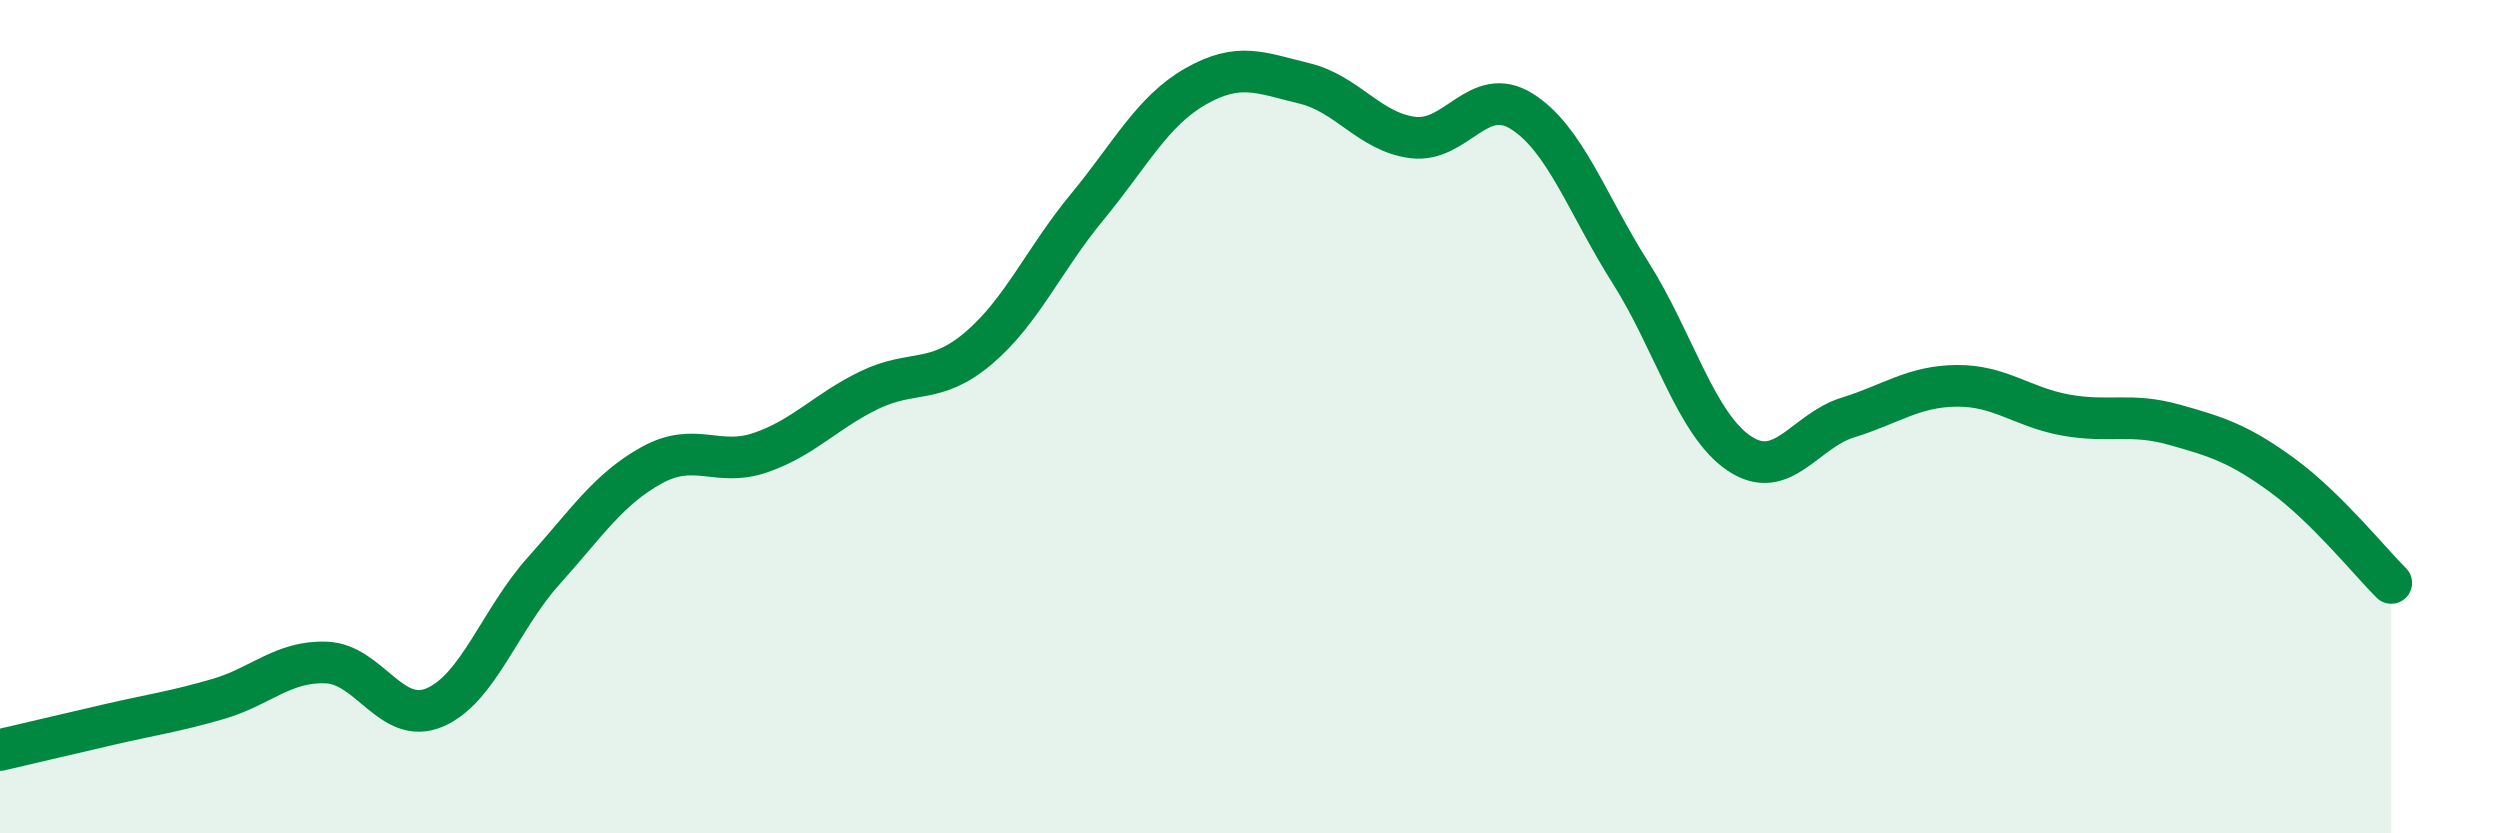 
    <svg width="60" height="20" viewBox="0 0 60 20" xmlns="http://www.w3.org/2000/svg">
      <path
        d="M 0,18 C 0.52,17.88 1.57,17.63 2.61,17.39 C 3.65,17.15 4.18,17.08 5.22,16.78 C 6.26,16.48 6.79,15.86 7.83,15.9 C 8.87,15.94 9.39,17.42 10.43,16.98 C 11.47,16.54 12,14.87 13.04,13.71 C 14.08,12.55 14.61,11.73 15.65,11.16 C 16.69,10.59 17.22,11.22 18.26,10.86 C 19.3,10.5 19.83,9.86 20.87,9.36 C 21.91,8.86 22.44,9.24 23.48,8.36 C 24.52,7.48 25.05,6.23 26.09,4.97 C 27.13,3.71 27.66,2.66 28.7,2.07 C 29.74,1.48 30.26,1.75 31.3,2 C 32.34,2.25 32.87,3.17 33.91,3.3 C 34.95,3.43 35.48,2.02 36.52,2.67 C 37.56,3.32 38.09,4.9 39.13,6.54 C 40.17,8.18 40.7,10.18 41.74,10.88 C 42.78,11.58 43.31,10.34 44.35,10.02 C 45.39,9.7 45.92,9.27 46.96,9.26 C 48,9.25 48.53,9.77 49.57,9.96 C 50.61,10.15 51.13,9.9 52.17,10.19 C 53.21,10.48 53.74,10.65 54.78,11.41 C 55.82,12.17 56.87,13.47 57.39,13.99L57.39 20L0 20Z"
        fill="#008740"
        opacity="0.1"
        stroke-linecap="round"
        stroke-linejoin="round"
      />
      <path
        d="M 0,18 C 0.52,17.88 1.57,17.63 2.61,17.39 C 3.65,17.15 4.18,17.08 5.22,16.78 C 6.26,16.48 6.79,15.86 7.83,15.9 C 8.87,15.94 9.39,17.42 10.43,16.98 C 11.47,16.54 12,14.87 13.04,13.71 C 14.08,12.55 14.61,11.73 15.65,11.16 C 16.69,10.59 17.22,11.22 18.26,10.86 C 19.3,10.5 19.83,9.86 20.87,9.36 C 21.91,8.86 22.44,9.24 23.48,8.36 C 24.52,7.48 25.05,6.23 26.09,4.97 C 27.13,3.71 27.66,2.66 28.7,2.07 C 29.74,1.48 30.26,1.75 31.3,2 C 32.34,2.25 32.87,3.17 33.91,3.3 C 34.95,3.43 35.48,2.02 36.52,2.67 C 37.56,3.32 38.09,4.9 39.13,6.54 C 40.17,8.18 40.7,10.18 41.74,10.88 C 42.78,11.58 43.31,10.34 44.35,10.02 C 45.39,9.7 45.92,9.27 46.96,9.26 C 48,9.25 48.53,9.77 49.57,9.96 C 50.61,10.15 51.13,9.9 52.17,10.19 C 53.21,10.48 53.74,10.65 54.78,11.41 C 55.82,12.17 56.87,13.47 57.39,13.99"
        stroke="#008740"
        stroke-width="1"
        fill="none"
        stroke-linecap="round"
        stroke-linejoin="round"
      />
    </svg>
  